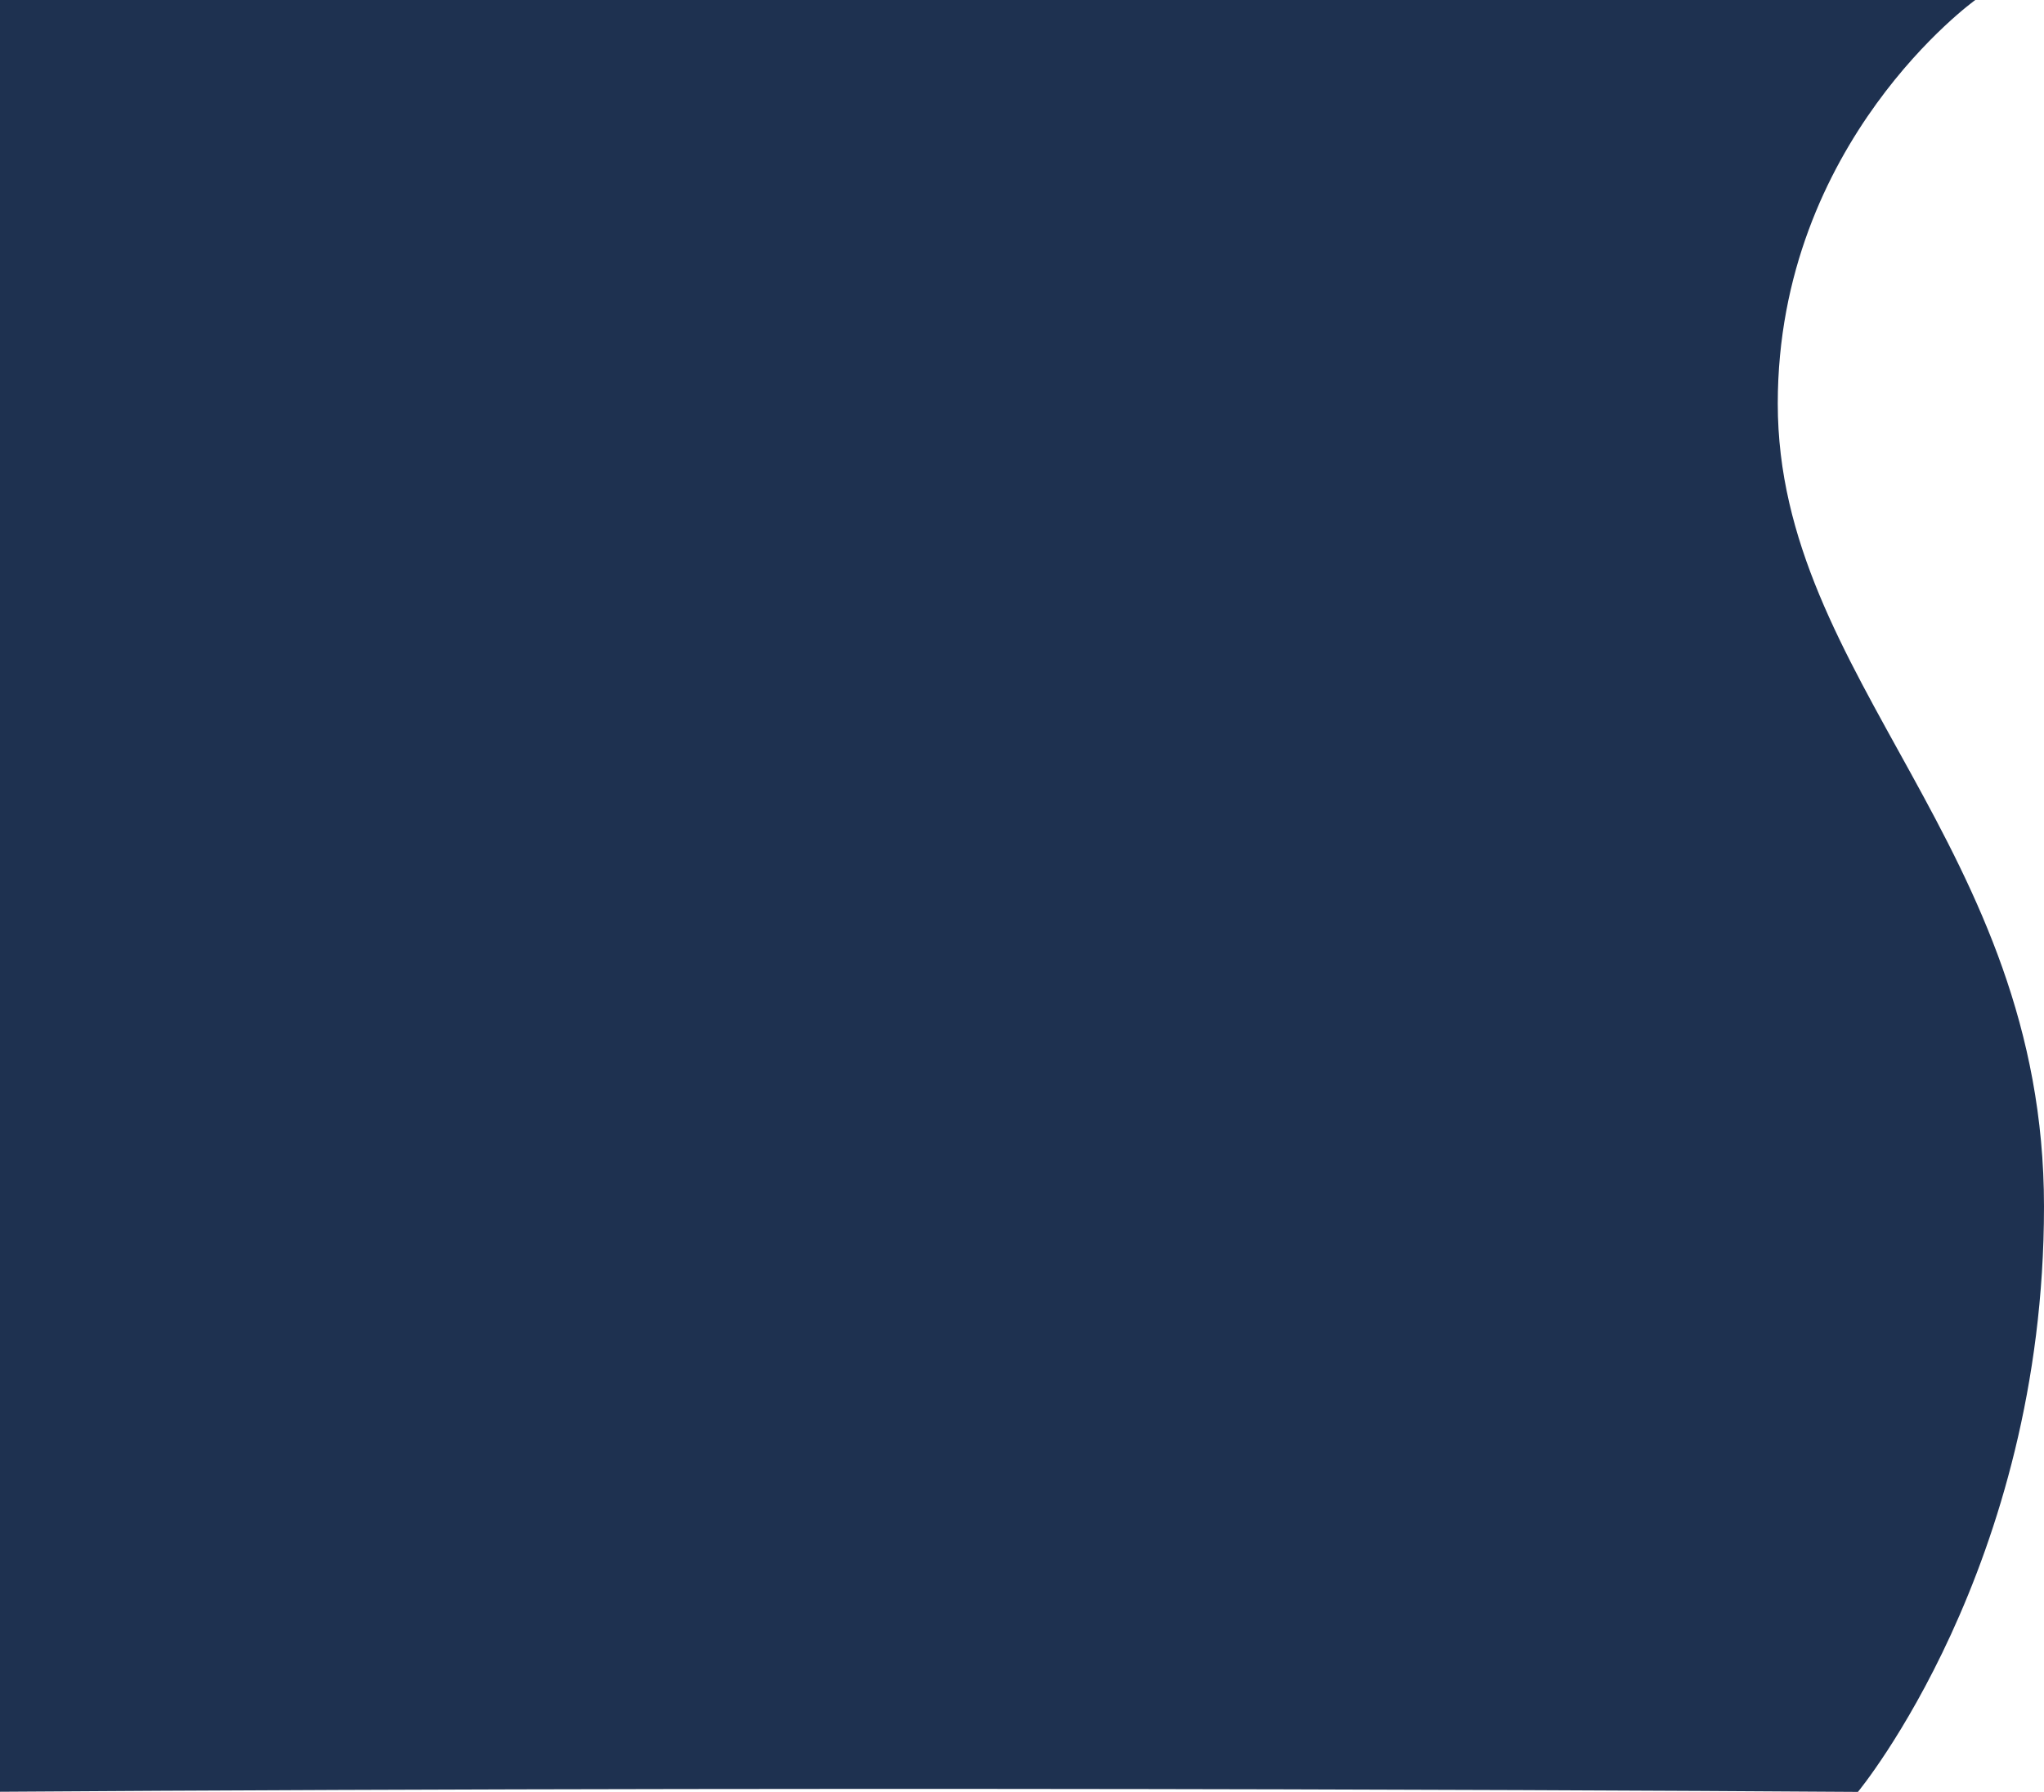 <svg xmlns="http://www.w3.org/2000/svg" width="714" height="626" viewBox="0 0 714 626" fill="none">
  <path d="M621 141C621 49.5 690 0 690 0H-8V626C334 623.638 649 626 649 626C649 626 714 547.5 714 421.5C714 295.5 621 237.5 621 141Z" fill="#1E3150"/>
</svg>